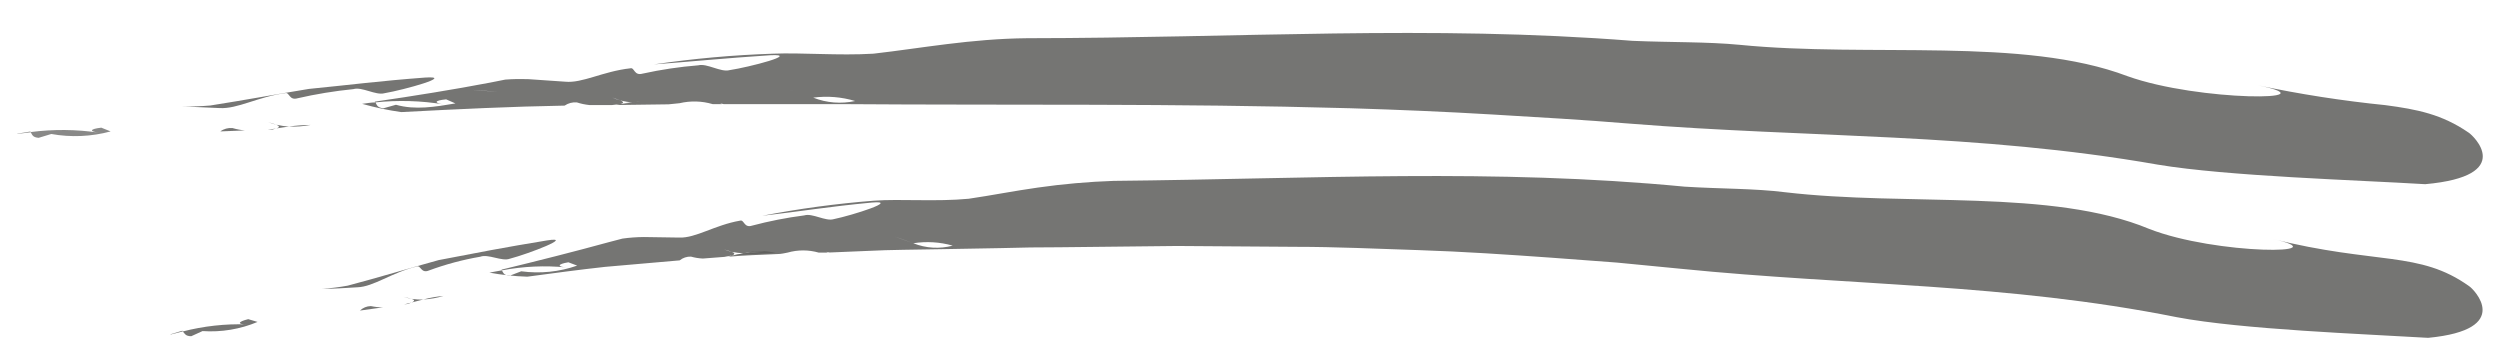 <svg width="74" height="10" viewBox="0 0 74 10" preserveAspectRatio="none" fill="none" xmlns="http://www.w3.org/2000/svg">
  <g opacity="0.85">
  <path d="M6.521 3.89L7.252 3.86C7.126 3.85 7.001 3.826 6.88 3.79C6.752 3.779 6.624 3.814 6.521 3.89Z" fill="#5D5D5B"/>
  <path d="M7.928 3.836H8.057L8.168 3.806L7.928 3.836Z" fill="#5D5D5B"/>
  <path d="M9.194 3.698C8.978 3.7 8.763 3.716 8.549 3.746C8.765 3.755 8.982 3.739 9.194 3.698Z" fill="#5D5D5B"/>
  <path d="M8.18 3.692C8.26 3.727 8.301 3.765 8.18 3.801L8.56 3.744C8.432 3.739 8.305 3.721 8.18 3.692Z" fill="#5D5D5B"/>
  <path d="M8.178 3.692C8.101 3.66 7.98 3.633 7.936 3.614C8.014 3.646 8.095 3.673 8.178 3.692Z" fill="#5D5D5B"/>
  <path d="M8.443 2.757C8.57 2.722 8.556 2.982 8.807 2.909C9.352 2.784 9.905 2.694 10.461 2.638C10.712 2.562 11.126 2.83 11.377 2.76C11.969 2.659 13.478 2.237 12.579 2.296C11.23 2.397 10.354 2.513 9.143 2.632C8.165 2.792 7.213 2.968 6.224 3.123C5.949 3.147 5.672 3.156 5.396 3.15L6.499 3.199C7.031 3.231 7.638 2.863 8.443 2.757Z" fill="#5D5D5B"/>
  <path opacity="0.85" d="M1.143 4.08L1.518 3.966C2.102 4.071 2.702 4.045 3.275 3.89L2.999 3.779C2.66 3.817 2.627 3.89 2.933 3.928C2.261 3.828 1.579 3.822 0.906 3.909C0.956 3.982 0.953 4.064 1.143 4.08Z" fill="#5D5D5B"/>
  <path opacity="0.85" d="M0.522 3.963L0.914 3.915L0.897 3.893L0.506 3.958L0.522 3.963Z" fill="#5D5D5B"/>
  <path d="M11.877 3.318C13.567 3.229 15.158 3.153 16.713 3.126C16.818 3.054 16.946 3.02 17.074 3.031C17.194 3.07 17.318 3.096 17.443 3.109H18.122L18.361 3.08C18.488 3.047 18.447 3.006 18.361 2.971C18.279 2.95 18.199 2.922 18.122 2.887C18.166 2.906 18.284 2.939 18.361 2.971C18.482 3.004 18.606 3.024 18.731 3.031C18.945 3.004 19.16 2.992 19.376 2.996C19.163 3.033 18.947 3.045 18.731 3.031L18.35 3.082L18.24 3.109L19.79 3.088L20.115 3.055C20.438 2.979 20.776 2.988 21.094 3.082H21.369L21.314 3.061C21.35 3.065 21.385 3.072 21.419 3.082H22.594C22.845 3.025 23.104 2.958 23.366 2.912L23.641 3.034C23.773 2.957 23.919 2.908 24.071 2.89C23.859 2.819 23.666 2.738 23.484 2.692C23.209 2.57 22.902 2.963 22.585 2.733C22.902 2.971 23.217 2.57 23.484 2.692C23.666 2.738 23.859 2.819 24.071 2.89C24.488 2.835 24.911 2.869 25.312 2.99C24.898 3.081 24.465 3.046 24.071 2.89C23.919 2.908 23.773 2.957 23.641 3.034L23.366 2.912C23.09 2.958 22.845 3.025 22.594 3.082H24.923C30.01 3.12 34.697 3.055 39.969 3.204C41.397 3.248 42.795 3.307 44.173 3.389C45.552 3.47 46.909 3.549 48.251 3.66C53.6 4.088 58.505 3.931 63.876 4.874C65.935 5.218 69.787 5.33 71.786 5.452C74.493 5.208 73.195 3.999 73.071 3.925C72.282 3.383 71.552 3.237 70.606 3.112C69.337 2.984 68.076 2.788 66.829 2.524C69.101 2.987 65.1 3.017 62.969 2.253C59.881 1.084 55.354 1.711 51.488 1.326C50.518 1.234 49.486 1.258 48.326 1.209C42.318 0.737 36.721 1.125 30.404 1.131C28.725 1.147 27.259 1.429 25.852 1.589C24.824 1.651 23.721 1.553 22.883 1.589C21.703 1.628 20.525 1.734 19.357 1.906C20.567 1.814 21.449 1.724 22.8 1.635C23.702 1.591 22.183 1.987 21.59 2.077C21.336 2.144 20.926 1.868 20.672 1.933C20.115 1.978 19.563 2.06 19.018 2.18C18.764 2.25 18.783 1.987 18.657 2.022C17.846 2.112 17.234 2.47 16.727 2.418L15.624 2.342C15.401 2.335 15.178 2.339 14.956 2.356L14.518 2.443C14.617 2.508 14.691 2.603 14.73 2.714C14.515 2.714 14.209 2.668 13.994 2.662C14.209 2.662 14.515 2.711 14.73 2.714C14.691 2.603 14.617 2.508 14.518 2.443C13.457 2.646 12.23 2.844 11.091 3.009L11.107 3.031C11.783 2.96 12.464 2.98 13.134 3.09C12.831 3.047 12.858 2.974 13.206 2.941L13.481 3.061C12.886 3.161 12.296 3.264 11.72 3.101L11.345 3.207C11.152 3.18 11.157 3.099 11.113 3.031C10.983 3.031 10.851 3.058 10.719 3.074C11.099 3.181 11.486 3.263 11.877 3.318Z" fill="#5D5D5B"/>
  <path d="M18.758 3.025L18.436 3.058L19.737 3.042C19.418 2.95 19.08 2.945 18.758 3.025Z" fill="#5D5D5B"/>
  </g>
  <g>
    <path opacity="0.85" d="M10.654 9.193L11.335 9.098C11.215 9.098 11.095 9.085 10.977 9.06C10.856 9.062 10.741 9.11 10.654 9.193Z" fill="#5D5D5B"/>
    <path opacity="0.85" d="M11.961 9.011L12.082 8.995L12.181 8.954L11.961 9.011Z" fill="#5D5D5B"/>
    <path opacity="0.85" d="M13.13 8.759C12.927 8.777 12.727 8.812 12.531 8.865C12.734 8.854 12.935 8.818 13.13 8.759Z" fill="#5D5D5B"/>
    <path opacity="0.85" d="M12.182 8.846C12.259 8.87 12.3 8.905 12.182 8.954L12.532 8.865C12.415 8.87 12.297 8.863 12.182 8.846Z" fill="#5D5D5B"/>
    <path opacity="0.85" d="M12.182 8.846C12.104 8.818 11.989 8.802 11.947 8.786C12.024 8.812 12.102 8.832 12.182 8.846Z" fill="#5D5D5B"/>
    <path opacity="0.85" d="M12.336 7.889C12.452 7.84 12.463 8.103 12.692 8.008C13.186 7.825 13.697 7.688 14.217 7.599C14.448 7.509 14.862 7.748 15.091 7.658C15.642 7.514 17.021 6.986 16.194 7.116C14.931 7.322 14.112 7.482 12.984 7.699C12.08 7.948 11.217 8.211 10.293 8.455C10.043 8.501 9.79 8.532 9.535 8.55C9.863 8.55 10.202 8.526 10.575 8.504C11.06 8.49 11.589 8.068 12.336 7.889Z" fill="#5D5D5B"/>
    <path opacity="0.85" d="M5.661 9.952L5.995 9.8C6.552 9.838 7.11 9.745 7.624 9.529L7.348 9.447C7.037 9.523 7.015 9.602 7.304 9.602C6.666 9.581 6.028 9.652 5.41 9.811C5.468 9.87 5.485 9.952 5.661 9.952Z" fill="#5D5D5B"/>
    <path opacity="0.85" d="M5.057 9.9L5.415 9.808L5.399 9.789L5.043 9.895L5.057 9.9Z" fill="#5D5D5B"/>
    <path opacity="0.85" d="M15.608 8.19C16.397 8.084 17.161 7.981 17.913 7.899L20.119 7.707C20.212 7.631 20.331 7.591 20.453 7.596C20.567 7.628 20.684 7.647 20.803 7.653L21.44 7.604L21.663 7.563C21.779 7.523 21.74 7.485 21.663 7.455C21.584 7.438 21.506 7.413 21.431 7.382C21.476 7.401 21.589 7.425 21.663 7.455C21.778 7.479 21.895 7.493 22.013 7.496C22.213 7.462 22.415 7.444 22.617 7.441C22.419 7.484 22.216 7.502 22.013 7.496C21.889 7.515 21.773 7.542 21.658 7.566L21.556 7.599C22.041 7.555 22.526 7.544 23.011 7.52C23.122 7.52 23.226 7.493 23.312 7.477C23.613 7.391 23.932 7.391 24.233 7.477H24.508L24.456 7.455L24.555 7.474L25.658 7.428C25.892 7.363 26.132 7.279 26.378 7.23L26.631 7.349C26.753 7.271 26.89 7.22 27.034 7.2C26.83 7.132 26.645 7.054 26.483 7.008C26.226 6.888 25.948 7.306 25.639 7.081C25.948 7.306 26.226 6.888 26.483 7.008C26.654 7.054 26.838 7.132 27.034 7.2C27.423 7.139 27.821 7.163 28.2 7.271C27.814 7.374 27.404 7.349 27.034 7.2C26.89 7.22 26.753 7.271 26.631 7.349L26.378 7.23C26.132 7.279 25.892 7.363 25.658 7.428C26.378 7.39 27.106 7.393 27.847 7.376L29.623 7.344C30.21 7.328 30.792 7.317 31.374 7.319L34.845 7.281L38.352 7.306C39.535 7.306 40.739 7.363 41.977 7.403C43.317 7.447 44.633 7.536 45.926 7.628L47.856 7.772L49.755 7.956C54.776 8.461 59.389 8.382 64.429 9.388C66.359 9.754 69.993 9.887 71.873 10C74.429 9.756 73.207 8.545 73.091 8.474C71.611 7.414 70.359 7.845 67.238 7.065C69.367 7.536 65.606 7.555 63.612 6.774C60.734 5.579 56.469 6.116 52.838 5.69C51.931 5.576 50.957 5.593 49.866 5.525C44.216 4.983 38.931 5.292 32.962 5.354C32.212 5.38 31.463 5.446 30.72 5.552C30.012 5.652 29.342 5.785 28.674 5.883C27.704 5.975 26.659 5.883 25.87 5.94C24.76 6.027 23.655 6.176 22.562 6.387C23.701 6.257 24.53 6.116 25.802 5.996C26.651 5.921 25.231 6.373 24.677 6.487C24.439 6.56 24.043 6.3 23.805 6.376C23.283 6.443 22.765 6.545 22.256 6.68C22.021 6.755 22.027 6.493 21.908 6.531C21.148 6.663 20.593 7.054 20.1 7.032L19.058 7.016C18.846 7.018 18.636 7.033 18.426 7.062L18.021 7.168C18.119 7.228 18.195 7.317 18.239 7.422C18.038 7.422 17.745 7.395 17.544 7.422C17.745 7.422 18.038 7.444 18.239 7.422C18.195 7.317 18.119 7.228 18.021 7.168C17.034 7.439 15.901 7.726 14.845 7.981L14.861 8.002C15.489 7.883 16.131 7.854 16.767 7.916C16.491 7.897 16.491 7.818 16.824 7.764L17.084 7.862C16.554 8.048 15.986 8.106 15.429 8.03L15.085 8.162C14.903 8.149 14.9 8.068 14.853 8.002L14.486 8.07C14.857 8.138 15.232 8.178 15.608 8.19Z" fill="#5D5D5B"/>
    <path opacity="0.85" d="M22.043 7.498L21.742 7.547C22.148 7.517 22.569 7.509 22.966 7.49C22.664 7.407 22.344 7.409 22.043 7.498Z" fill="#5D5D5B"/>
  </g>
</svg>
